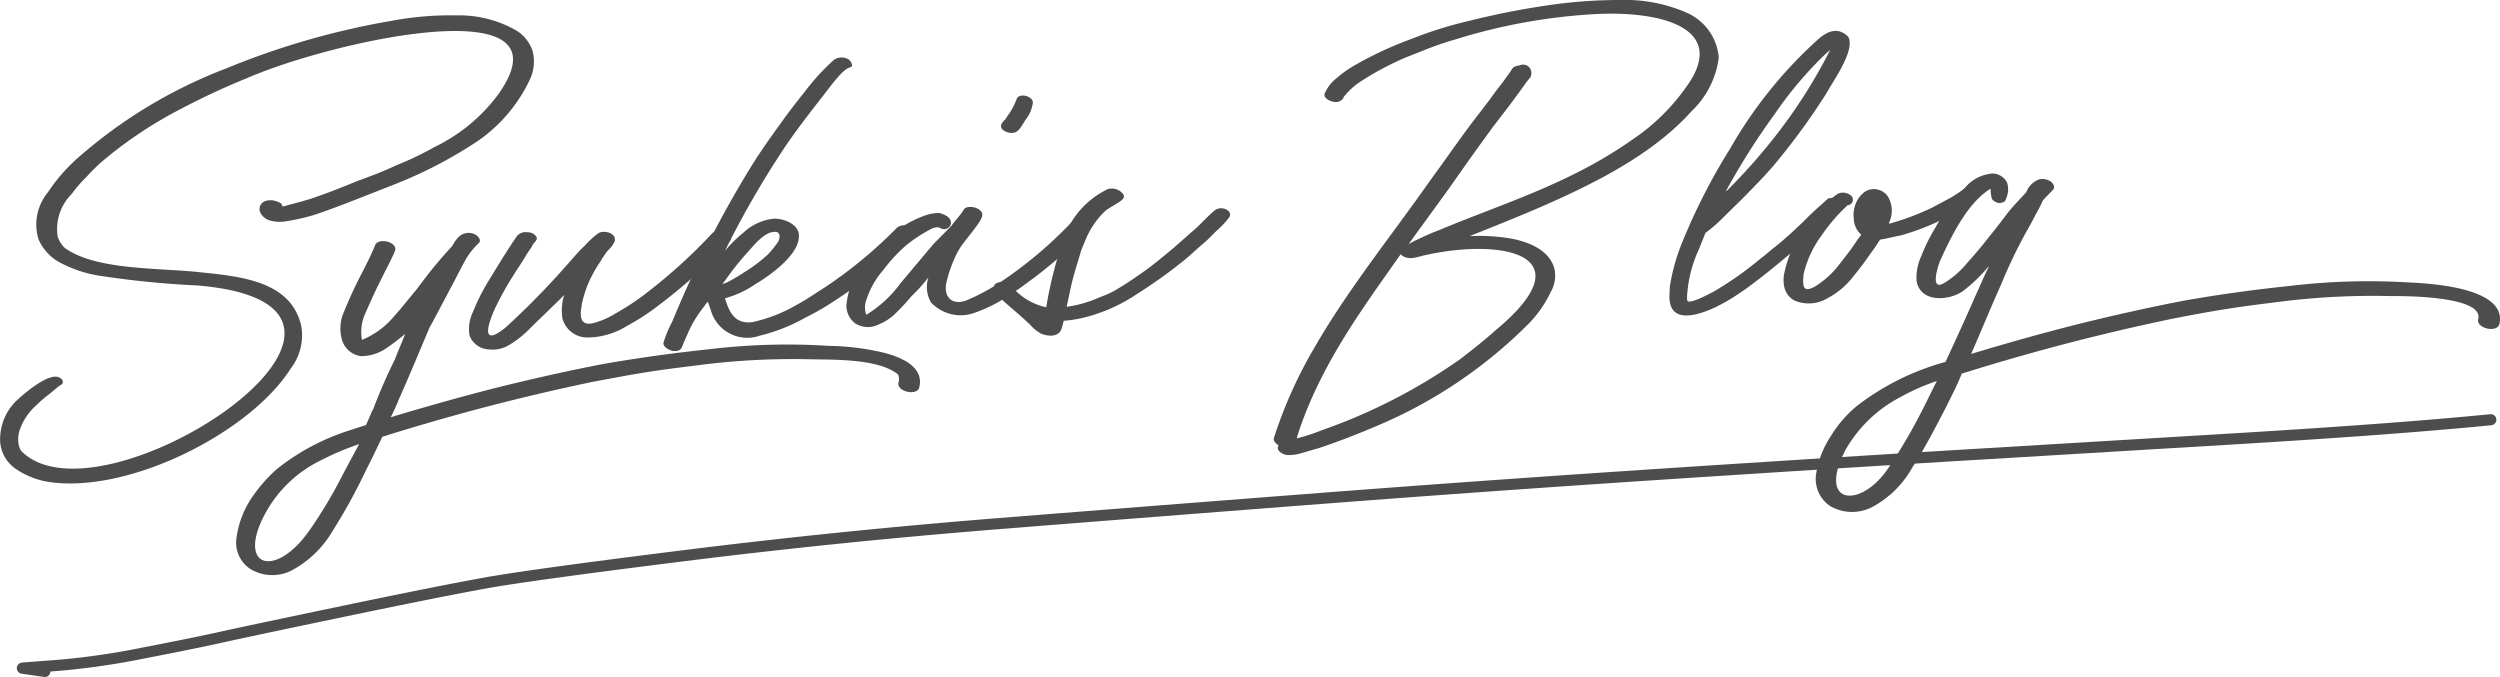 <svg xmlns="http://www.w3.org/2000/svg" viewBox="0 0 164.651 44.587">
  <defs>
    <style>
      .cls-1 {
        fill: none;
        stroke: #4d4d4d;
        stroke-linecap: round;
        stroke-linejoin: round;
        stroke-width: 0.73px;
      }

      .cls-2 {
        fill: #4d4d4d;
      }
    </style>
  </defs>
  <g id="レイヤー_2" data-name="レイヤー 2">
    <g id="レイヤー_1-2" data-name="レイヤー 1">
      <g>
        <path class="cls-1" d="M2.954,44.222l-1.467-.21c-.045-.006,0-.014.138-.024l2.362-.18a49.754,49.754,0,0,0,5.46-.8q3.3-.637,5.14-1.046T22.7,40.243q6.276-1.308,9.252-1.845T45.1,36.592q10.17-1.269,20.708-2.108T87.346,32.8q11-.844,22.2-1.579t20.79-1.309q9.591-.575,16.562-.994,10.853-.651,17.148-1.275"/>
        <g>
          <g>
            <path class="cls-2" d="M113.2,3.784a5.9,5.9,0,0,1-1.794,3.542c-3.255,3.62-8.606,5.845-14.621,8.225a12.617,12.617,0,0,1,2.782.169c1.122.218,2.457.742,2.8,1.952a2.129,2.129,0,0,1-.235,1.558,7.627,7.627,0,0,1-1.548,2.182,31.15,31.15,0,0,1-9.872,6.625c-1.279.544-2.56,1.048-3.845,1.472l-1.171.34a2.561,2.561,0,0,1-.747.118.863.863,0,0,1-.686-.241.3.3,0,0,1-.06-.393c-.165-.11-.373-.3-.3-.5a29.552,29.552,0,0,1,2.658-5.926c2.213-3.842,5-7.279,7.545-10.9,1-1.361,1.953-2.759,2.991-4.121l1.075-1.4c.22-.328.48-.659.739-.99l.481-.659.22-.329c.11-.164.387-.179.543-.227a.538.538,0,0,1,.649.283.582.582,0,0,1-.012.516l-.26.33-.443.618-.7.949L98.344,8.336c-1,1.36-1.956,2.718-2.914,4.077-.886,1.235-1.773,2.432-2.659,3.667a5.692,5.692,0,0,1,.695-.354,14.644,14.644,0,0,1,1.356-.587C98.93,13.416,103.378,12.11,107.5,9.2a13.515,13.515,0,0,0,3.5-3.395c2.923-3.92-1.5-5.151-6.161-4.864a38.033,38.033,0,0,0-9.025,1.667,20.061,20.061,0,0,0-2.024.7l-1.164.458a19.551,19.551,0,0,0-3.121,1.672,4.626,4.626,0,0,0-1.019.965l0,.04h0a.609.609,0,0,1-.74.237c-.2-.029-.608-.245-.5-.528a2.635,2.635,0,0,1,.817-1.034,7.676,7.676,0,0,1,1.3-.9,24.486,24.486,0,0,1,3.6-1.657,26.428,26.428,0,0,1,3.82-1.193q2.4-.6,4.822-.969A32.6,32.6,0,0,1,106.778,0,10.027,10.027,0,0,1,111.1.844,3.548,3.548,0,0,1,113.2,3.784ZM93.8,16.818c-.43.1-.973.329-1.425.036l-.124-.112c-.221.329-.443.618-.663.946-2.4,3.377-4.789,6.832-6.117,10.944-.035.081-.031.16-.066.241a12.327,12.327,0,0,0,1.6-.52c.661-.234,1.283-.465,1.942-.737a37.2,37.2,0,0,0,7.2-3.948c.838-.639,1.637-1.276,2.394-1.95C104.572,16.683,98.813,15.681,93.8,16.818Z"/>
            <path class="cls-2" d="M119.678,2.648c.906-.841,1.547-.716,2.048-.228.439.809-.737,2.536-1.247,3.4l-.218.368a44.44,44.44,0,0,1-3.436,4.7c-.746.872-1.987,2.127-2.854,2.965l-.339.335a11.444,11.444,0,0,1-1.287,1.138l0-.039-.455,1.133a8.5,8.5,0,0,0-.783,3.172l.009.158c.02.395,1.444-.394,1.715-.527A22.426,22.426,0,0,0,116,16.989c.305-.215.607-.508.95-.764.684-.551,1.364-1.182,2-1.81.451-.46.944-.882,1.4-1.3.3-.254,1.161.215.9.586-.416.378-.827.836-1.245,1.175l-.682.591c-.264.252-.607.508-.832.757l-.569.466c-.949.8-1.936,1.609-3,2.379l-.382.258a12.009,12.009,0,0,1-1.577.915c-1.16.537-3.069,1.154-3.013-.791.021-.358.014-.476.043-.676a12.73,12.73,0,0,1,.766-2.735,40.143,40.143,0,0,1,3.2-6.271A29.058,29.058,0,0,1,119.678,2.648Zm.865.628-.416.378a25.147,25.147,0,0,0-3.243,3.857,46.189,46.189,0,0,0-3.217,5.084l.077-.043c.79-.795,1.652-1.713,2.4-2.624A34.537,34.537,0,0,0,120.543,3.276Z"/>
            <path class="cls-2" d="M130.213,13.026a9.246,9.246,0,0,1-2.379,1.473,15.656,15.656,0,0,1-2.68,1.014c-.354.058-.861.2-1.333.269-.183.287-.366.574-.588.863-.368.535-.738,1.03-1.148,1.527a5.181,5.181,0,0,1-1.744,1.479,2.393,2.393,0,0,1-2.132.153,1.312,1.312,0,0,1-.678-.836,2.1,2.1,0,0,1-.013-.99,8.121,8.121,0,0,1,1.234-2.879,8.584,8.584,0,0,1,2.293-2.34.818.818,0,0,1,.8.076.364.364,0,0,1-.162.682,11.846,11.846,0,0,0-1.717,1.994,6.97,6.97,0,0,0-1.174,2.518c-.079.758-.089,1.313.757.832a6.036,6.036,0,0,0,1.514-1.348c.407-.537.854-1.076,1.22-1.65.11-.164.222-.289.3-.412l-.125-.112a1.477,1.477,0,0,1-.368-.971,1.835,1.835,0,0,1,.076-.8,1.811,1.811,0,0,1,.663-.946,1.12,1.12,0,0,1,1.481.278,1.788,1.788,0,0,1,.095,1.778l0,.04.079,0A17.367,17.367,0,0,0,127.2,13.7l1.156-.616a8.651,8.651,0,0,0,1-.648C129.693,12.181,130.666,12.605,130.213,13.026Z"/>
            <path class="cls-2" d="M164.612,21.346c-.166.6-1.531.279-1.4-.322.4-1.487-4.639-1.537-5.668-1.522a49.1,49.1,0,0,0-7.626.4c-1.1.138-2.2.275-3.3.453-1.179.181-2.317.4-3.454.619A144.137,144.137,0,0,0,129.2,24.61c-.243.647-.746,1.625-1.069,2.276-.683,1.3-1.365,2.648-2.171,3.879a6.587,6.587,0,0,1-2.674,2.638,2.88,2.88,0,0,1-2.778-.09,2.162,2.162,0,0,1-.9-2.092,6.275,6.275,0,0,1,.977-2.509,7.914,7.914,0,0,1,1.68-1.951,16.753,16.753,0,0,1,5.867-2.926c.676-1.462,1.316-2.844,1.987-4.385.285-.61.53-1.217.816-1.787.036-.081.034-.121.071-.162a10.272,10.272,0,0,1-1.734,1.677c-.84.6-2.77.82-3.047-.671a3.4,3.4,0,0,1,.31-1.641,11.945,11.945,0,0,1,.93-1.872,11.74,11.74,0,0,1,1.961-2.64,2.614,2.614,0,0,1,1.813-.928,1.11,1.11,0,0,1,.942.584,1.511,1.511,0,0,1,.071.591,2.039,2.039,0,0,1-.2.644.606.606,0,0,1-.509.107c-.162-.071-.366-.179-.375-.337a2.587,2.587,0,0,1-.068-.551l0-.04c-1.458.91-2.463,2.865-3.316,4.733-.106.243-.758,2.14.315,1.449a6.029,6.029,0,0,0,1.476-1.306c.524-.583,1.008-1.163,1.491-1.783.409-.5.816-1.034,1.186-1.529.373-.456.786-.874,1.2-1.332a1.438,1.438,0,0,1,.827-.836.977.977,0,0,1,.759.118c.165.11.335.339.188.545-.225.25-.451.46-.676.709-.106.244-.214.448-.322.652-.181.326-.324.611-.5.938a32.842,32.842,0,0,0-1.931,3.946c-.673,1.5-1.269,2.959-1.976,4.582,2.379-.721,4.8-1.4,7.224-2.008,2.269-.556,4.54-1.072,6.855-1.512,2.277-.4,4.6-.719,6.922-.961a43.947,43.947,0,0,1,7.914-.222C159.873,18.665,165.156,18.9,164.612,21.346Zm-40.233,9.463a36.078,36.078,0,0,0,2.145-3.64c.36-.693.679-1.383,1.039-2.076a14.273,14.273,0,0,0-2.439,1.08,8.853,8.853,0,0,0-3.545,3.4C119.6,33.321,122.581,33.52,124.379,30.809Z"/>
          </g>
          <g>
            <path class="cls-2" d="M34.937,5.152a10.179,10.179,0,0,1-3.619,4.234,29.117,29.117,0,0,1-5.167,2.691l-2.562,1.007c-.931.366-1.9.735-2.876,1.064a13.406,13.406,0,0,1-1.8.412,2.4,2.4,0,0,1-1.071-.022A1.017,1.017,0,0,1,17.1,13.9l-.007-.119a.547.547,0,0,1,.368-.534,1.1,1.1,0,0,1,.714,0c.765.236.1.47.728.278.391-.1,1.329-.348,1.717-.487.973-.329,1.905-.7,2.874-1.1.894-.324,1.749-.647,2.6-1.049a20.645,20.645,0,0,0,2.512-1.2,11.358,11.358,0,0,0,4.177-3.431c5.13-7.127-10.77-3.59-16.426-1.15a49.688,49.688,0,0,0-5.257,2.5,27.616,27.616,0,0,0-4.547,3.173c-.264.252-.565.545-.865.878a8.85,8.85,0,0,0-.97,1.121,3.268,3.268,0,0,0-.923,2.783,1.771,1.771,0,0,0,.477.768c2.1,1.513,6.329,1.289,9.08,1.618,2.829.286,5.822.682,6.486,3.5a3.568,3.568,0,0,1-.683,2.81c-2.669,4.223-10.58,8.208-15.809,7.5a5.269,5.269,0,0,1-2.346-.906,2.344,2.344,0,0,1-.985-2.127A3.512,3.512,0,0,1,1.075,26.4c.491-.462,2.233-1.981,2.893-1.5.162.071.256.343.062.433-.268.173-.532.424-.8.637a7.186,7.186,0,0,0-.834.717,3.813,3.813,0,0,0-1.1,1.644,1.884,1.884,0,0,0-.07.915,1.132,1.132,0,0,0,.183.466C6.725,35.058,29.116,20.161,13,18.8A60.551,60.551,0,0,1,6.5,18.151,8.1,8.1,0,0,1,4.164,17.4a3.181,3.181,0,0,1-1.633-1.657,3.328,3.328,0,0,1,.629-3.084,11.262,11.262,0,0,1,1.9-2.2,32.076,32.076,0,0,1,9.829-5.949A51.288,51.288,0,0,1,25.9,1.352a20.813,20.813,0,0,1,4.142-.339,7.563,7.563,0,0,1,3.935.98,2.486,2.486,0,0,1,1.1,1.368A2.777,2.777,0,0,1,34.937,5.152Z"/>
            <path class="cls-2" d="M60.544,25.509c-.127.6-1.53.279-1.364-.324.033-.121.056-.439-.069-.551-1.24-.965-3.854-.945-5.638-.969a48.615,48.615,0,0,0-7.587.4c-1.1.138-2.244.277-3.344.455-1.14.179-2.277.4-3.454.618a143.671,143.671,0,0,0-13.914,3.631c-.356.772-.713,1.5-1.108,2.278a37.176,37.176,0,0,1-2.132,3.877,6.922,6.922,0,0,1-2.713,2.64,2.8,2.8,0,0,1-2.739-.093,2.084,2.084,0,0,1-.9-2.091,6.216,6.216,0,0,1,.937-2.507,9.95,9.95,0,0,1,1.68-1.951,14.8,14.8,0,0,1,4.583-2.5c.428-.141.856-.283,1.324-.426q.213-.488.424-.974a.039.039,0,0,1,.038-.042,35.478,35.478,0,0,1,1.448-3.326c.208-.565.457-1.094.665-1.66a15.836,15.836,0,0,1-1.3.981,2.913,2.913,0,0,1-1.6.481,1.513,1.513,0,0,1-1.292-1.2,2.775,2.775,0,0,1,.078-1.51c.245-.607.492-1.175.777-1.785.428-.894,1.008-1.915,1.357-2.806.21-.526,1.454-.235,1.325.327-.068.2-.177.405-.247.567-.179.366-.395.774-.574,1.14-.395.774-.75,1.546-1.139,2.438a2.883,2.883,0,0,0-.224,1.755,5.4,5.4,0,0,0,2.1-1.537c.524-.583,1.007-1.2,1.491-1.783.407-.537.777-1.032,1.187-1.529.372-.456.784-.913,1.158-1.329.218-.369.436-.737.867-.839a.919.919,0,0,1,.719.12c.164.111.335.339.185.506a5.243,5.243,0,0,0-.818.994c-.254.449-.506.938-.757,1.427-.5.938-1.008,1.916-1.513,2.854-.073.123-.108.2-.181.326-.669,1.581-1.336,3.2-2.044,4.785-.14.364-.318.73-.5,1.1,2.418-.723,4.8-1.4,7.224-2.008,2.269-.556,4.54-1.073,6.854-1.512q3.476-.6,6.963-.964a42.877,42.877,0,0,1,7.794-.215,16.949,16.949,0,0,1,3.469.411C59.127,23.444,60.9,24.063,60.544,25.509Zm-36.89,3.739A18.658,18.658,0,0,0,21.1,30.334a8.254,8.254,0,0,0-3.584,3.4c-1.989,3.592.553,4.448,2.839,1.236a30.524,30.524,0,0,0,2.185-3.642C22.9,30.635,23.438,29.655,23.654,29.248Z"/>
            <path class="cls-2" d="M48.066,15.868l-.3.333a34.989,34.989,0,0,1-4.237,3.791,15.224,15.224,0,0,1-2.221,1.465,5.006,5.006,0,0,1-2.574.77,1.692,1.692,0,0,1-1.692-1.257,3.473,3.473,0,0,1,.116-1.552c-.224.25-.451.46-.715.712-.488.5-1.093,1.048-1.544,1.508A6.822,6.822,0,0,1,33.569,22.7a2.09,2.09,0,0,1-1.371.311,1.409,1.409,0,0,1-1.277-.924,2.591,2.591,0,0,1,.235-1.557,13.493,13.493,0,0,1,1-2c.584-.942,1.239-2.047,1.9-2.993a.751.751,0,0,1,.7-.236.668.668,0,0,1,.57.287c.087.154-.025.279-.212.487l-.108.2-.331.493c-.253.449-.548.861-.8,1.271a20.064,20.064,0,0,0-1.2,2.123c-.322.652-1.272,2.921.591,1.435a52.166,52.166,0,0,0,4.1-4.179c.374-.416.746-.872,1.162-1.251a5.434,5.434,0,0,1,.869-.8c.382-.258,1.308.01,1.061.578a1.785,1.785,0,0,1-.408.537,4.333,4.333,0,0,0-.478.7,8.484,8.484,0,0,0-.937,1.753,9.852,9.852,0,0,0-.3,1.007c-.029.2-.058.4-.088.6l0,.04.008.157c.027.514.316.737,1.094.458a5.332,5.332,0,0,0,1.16-.537A16.151,16.151,0,0,0,42.7,19.2a34.915,34.915,0,0,0,4.2-3.828.711.711,0,0,1,.867-.086C47.92,15.361,48.292,15.658,48.066,15.868Z"/>
            <path class="cls-2" d="M60.174,15.543a29.409,29.409,0,0,1-5.165,4.236,15.94,15.94,0,0,1-1.96,1.134A11.51,11.51,0,0,1,50.061,22.1,2.5,2.5,0,0,1,46.9,20.685c-.094-.272-.187-.545-.281-.817a1.705,1.705,0,0,0-.223.289,8.427,8.427,0,0,0-.916,1.4c-.177.4-.391.853-.565,1.3-.1.283-.46.3-.7.235-.2-.068-.61-.285-.506-.567a7.942,7.942,0,0,1,.563-1.338,71.156,71.156,0,0,1,5.2-10.222c.584-.942,1.247-1.889,1.912-2.795.516-.741,1.073-1.444,1.63-2.147a15.229,15.229,0,0,1,1.91-2.083.9.9,0,0,1,.99-.013c.125.113.342.458.067.512-.509.106-1.466,1.5-1.875,2-.965,1.24-1.929,2.48-2.771,3.793a61.2,61.2,0,0,0-3.589,6.292A8.713,8.713,0,0,1,48.987,15.3a3.423,3.423,0,0,1,2.013-.9c.713,0,1.726.423,1.612,1.262-.095,1.193-1.889,2.477-2.85,3.043a6.613,6.613,0,0,1-2.011.939c.242.819.608,1.751,1.827,1.567a10.082,10.082,0,0,0,2.911-1.145c.655-.351,1.266-.78,1.88-1.169a29.8,29.8,0,0,0,4.707-3.9.71.71,0,0,1,.829-.044C60.068,15.034,60.4,15.294,60.174,15.543ZM47.582,18.707l.273-.094a11.762,11.762,0,0,0,1.191-.7,10.012,10.012,0,0,0,1.524-1.151,6.624,6.624,0,0,0,.67-.828c.145-.245.2-.723-.273-.659-.632.034-1.264.82-1.713,1.319-.412.458-.821.955-1.191,1.451C47.915,18.253,47.767,18.459,47.582,18.707Z"/>
            <path class="cls-2" d="M71.946,14.879a33.813,33.813,0,0,1-3.784,3.371c-.648.47-.952.724-1.451,1.028a9.731,9.731,0,0,1-2.661,1.369,2.679,2.679,0,0,1-2.733-.727,2.014,2.014,0,0,1-.167-1.655,11.16,11.16,0,0,1-1.123,1.248A14.757,14.757,0,0,1,58.94,20.68a3.377,3.377,0,0,1-1.073.691,1.566,1.566,0,0,1-1.549-.076,1.5,1.5,0,0,1-.577-1.158,4.71,4.71,0,0,1,1.051-2.592,10.915,10.915,0,0,1,2.063-2.209A7.412,7.412,0,0,1,60.9,14.2a2.749,2.749,0,0,1,.981-.171c.362.1.89.349.716.8a.464.464,0,0,1-.664.193c-.164-.11-.436-.016-.553.03a9.951,9.951,0,0,0-1.723,1.121,10.87,10.87,0,0,0-1.462,1.583,5.614,5.614,0,0,0-1.124,1.962,1.432,1.432,0,0,0-.027.992.142.142,0,0,0,.116-.046,7.679,7.679,0,0,0,2.152-2.016l2.162-2.571L62.635,14.9l.038-.042c.258-.37.6-.7.815-1.074.26-.33,1.183-.1,1.206.333l0,.039c.021.395-1.141,1.646-1.469,2.178a4.649,4.649,0,0,0-.324.612,8.383,8.383,0,0,0-.518,1.454c-.336,1.127.29,1.728,1.223,1.4a13.2,13.2,0,0,0,2.236-1.188,27.661,27.661,0,0,0,4.967-4.226.8.8,0,0,1,.79-.042C71.8,14.412,72.136,14.711,71.946,14.879Z"/>
            <path class="cls-2" d="M68.027,6.726A2.225,2.225,0,0,1,67.535,7.9c-.183.288-.4.735-.709.831a.917.917,0,0,1-.8-.2.323.323,0,0,1,.014-.476c-.074.083-.076.044,0,0,.038-.041.073-.123.15-.166.11-.165.221-.329.331-.493a4.536,4.536,0,0,0,.43-.855C67.083,6.1,67.965,6.294,68.027,6.726Z"/>
            <path class="cls-2" d="M80.951,14.323a5.9,5.9,0,0,1-.825.876c-.264.251-.526.543-.83.8-.607.508-.869.8-1.515,1.309a32.3,32.3,0,0,1-2.9,2.056,10.889,10.889,0,0,1-3.836,1.63,8.449,8.449,0,0,1-.984.132c-.033.12-.066.241-.1.361-.122.68-.754.714-1.36.508a2.727,2.727,0,0,1-.744-.594c-1.336-1.277-2.07-1.674-2.343-2.333-.125-.112-.058-.353.175-.445.584-.189.8.156,1.175.493a4.042,4.042,0,0,0,2.04,1.12,27.824,27.824,0,0,1,1.113-4.418,5.657,5.657,0,0,1,2.952-3.366.94.94,0,0,1,1.009.343c.217.345-.368.534-1.133,1.05a5.448,5.448,0,0,0-1.326,1.893l-.106.244-.21.526-.336,1.127c-.273.847-.457,1.847-.617,2.569a7.8,7.8,0,0,0,2.185-.631,6.672,6.672,0,0,0,1.007-.45c.807-.478,1.035-.649,1.724-1.121.8-.558,1.447-1.107,2.206-1.742l1.249-1.1c.455-.381.939-.961,1.434-1.344a.727.727,0,0,1,.795.037A.323.323,0,0,1,80.951,14.323Z"/>
          </g>
        </g>
      </g>
    </g>
  </g>
</svg>

